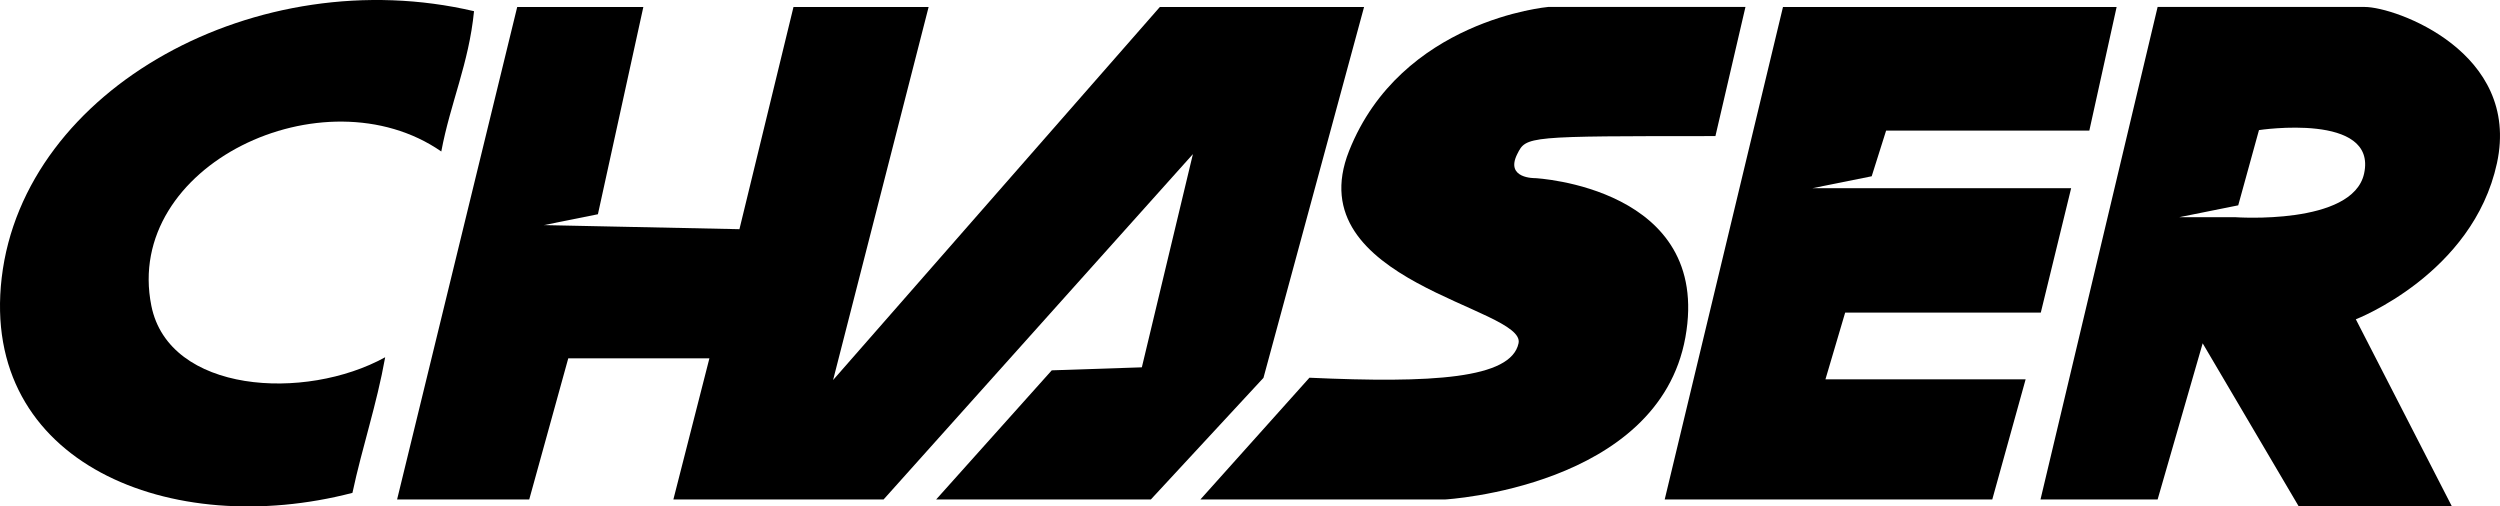 <?xml version="1.0" encoding="utf-8"?>
<!-- Generator: Adobe Illustrator 16.0.0, SVG Export Plug-In . SVG Version: 6.00 Build 0)  -->
<!DOCTYPE svg PUBLIC "-//W3C//DTD SVG 1.1//EN" "http://www.w3.org/Graphics/SVG/1.1/DTD/svg11.dtd">
<svg version="1.1" id="Capa_1" xmlns="http://www.w3.org/2000/svg" xmlns:xlink="http://www.w3.org/1999/xlink" x="0px" y="0px"
	 width="627.925px" height="127.202px" viewBox="0 0 627.925 127.202" enable-background="new 0 0 627.925 127.202"
	 xml:space="preserve">
<g>
	<polygon points="342.615,1.75 291.324,1.75 209.247,95.454 233.243,1.75 199.301,1.75 185.724,57.566 149.52,56.812 136.6,56.54 
		150.178,53.812 161.59,1.75 129.909,1.75 99.738,125.451 132.927,125.451 142.731,89.999 178.182,89.999 169.131,125.451 
		187.988,125.451 202.695,125.451 203.464,125.451 221.93,125.451 299.621,38.709 286.797,92.261 264.169,93.017 235.131,125.451 
		289.06,125.451 317.345,94.902 	"/>
	<path d="M385.608,44.744c0,0-7.638,0.188-4.526-6.035c2.263-4.526,2.263-4.526,49.782-4.526l7.542-32.434h-49.562
		c0,0-36.924,3.213-50.002,36.175c-13.076,32.963,44.434,39.3,42.576,48.273c-1.858,8.975-21.842,10.062-52.527,8.676
		l-27.385,30.578h61.473c0,0,53.554-3.017,60.343-40.731C430.11,47.006,385.608,44.744,385.608,44.744z"/>
	<path d="M38.016,76.81C30.92,41.488,81.44,17.68,110.84,38.048c2.279-12.193,6.919-22.049,8.222-35.238
		C64.761-9.934,6.019,22.107,0.427,69.761c-5.472,46.633,42.568,65.872,88.095,54.032c2.479-11.604,6.085-22.095,8.224-34.064
		C76.612,100.842,42.421,98.775,38.016,76.81z"/>
	<path d="M627.163,40.973c6.034-27.909-25.491-39.224-33.188-39.224c-7.697,0-52.046,0-52.046,0l-29.416,123.702h29.416
		l11.315-39.222L577.38,127.2h38.469l-24.136-47.005C591.713,80.195,621.127,68.881,627.163,40.973z M593.786,43.612
		c-2.882,13.078-32.433,10.938-32.433,10.938h-13.986l14.808-2.977l5.212-18.898C567.386,32.674,597.192,28.162,593.786,43.612z"/>
	<polygon points="463.451,78.512 512.588,78.512 520.208,47.278 469.165,47.278 455.178,47.278 470.113,44.275 473.735,32.803 
		524.778,32.803 531.635,1.75 447.833,1.75 418.123,125.451 500.399,125.451 508.778,95.274 458.498,95.274 	"/>
</g>
</svg>
